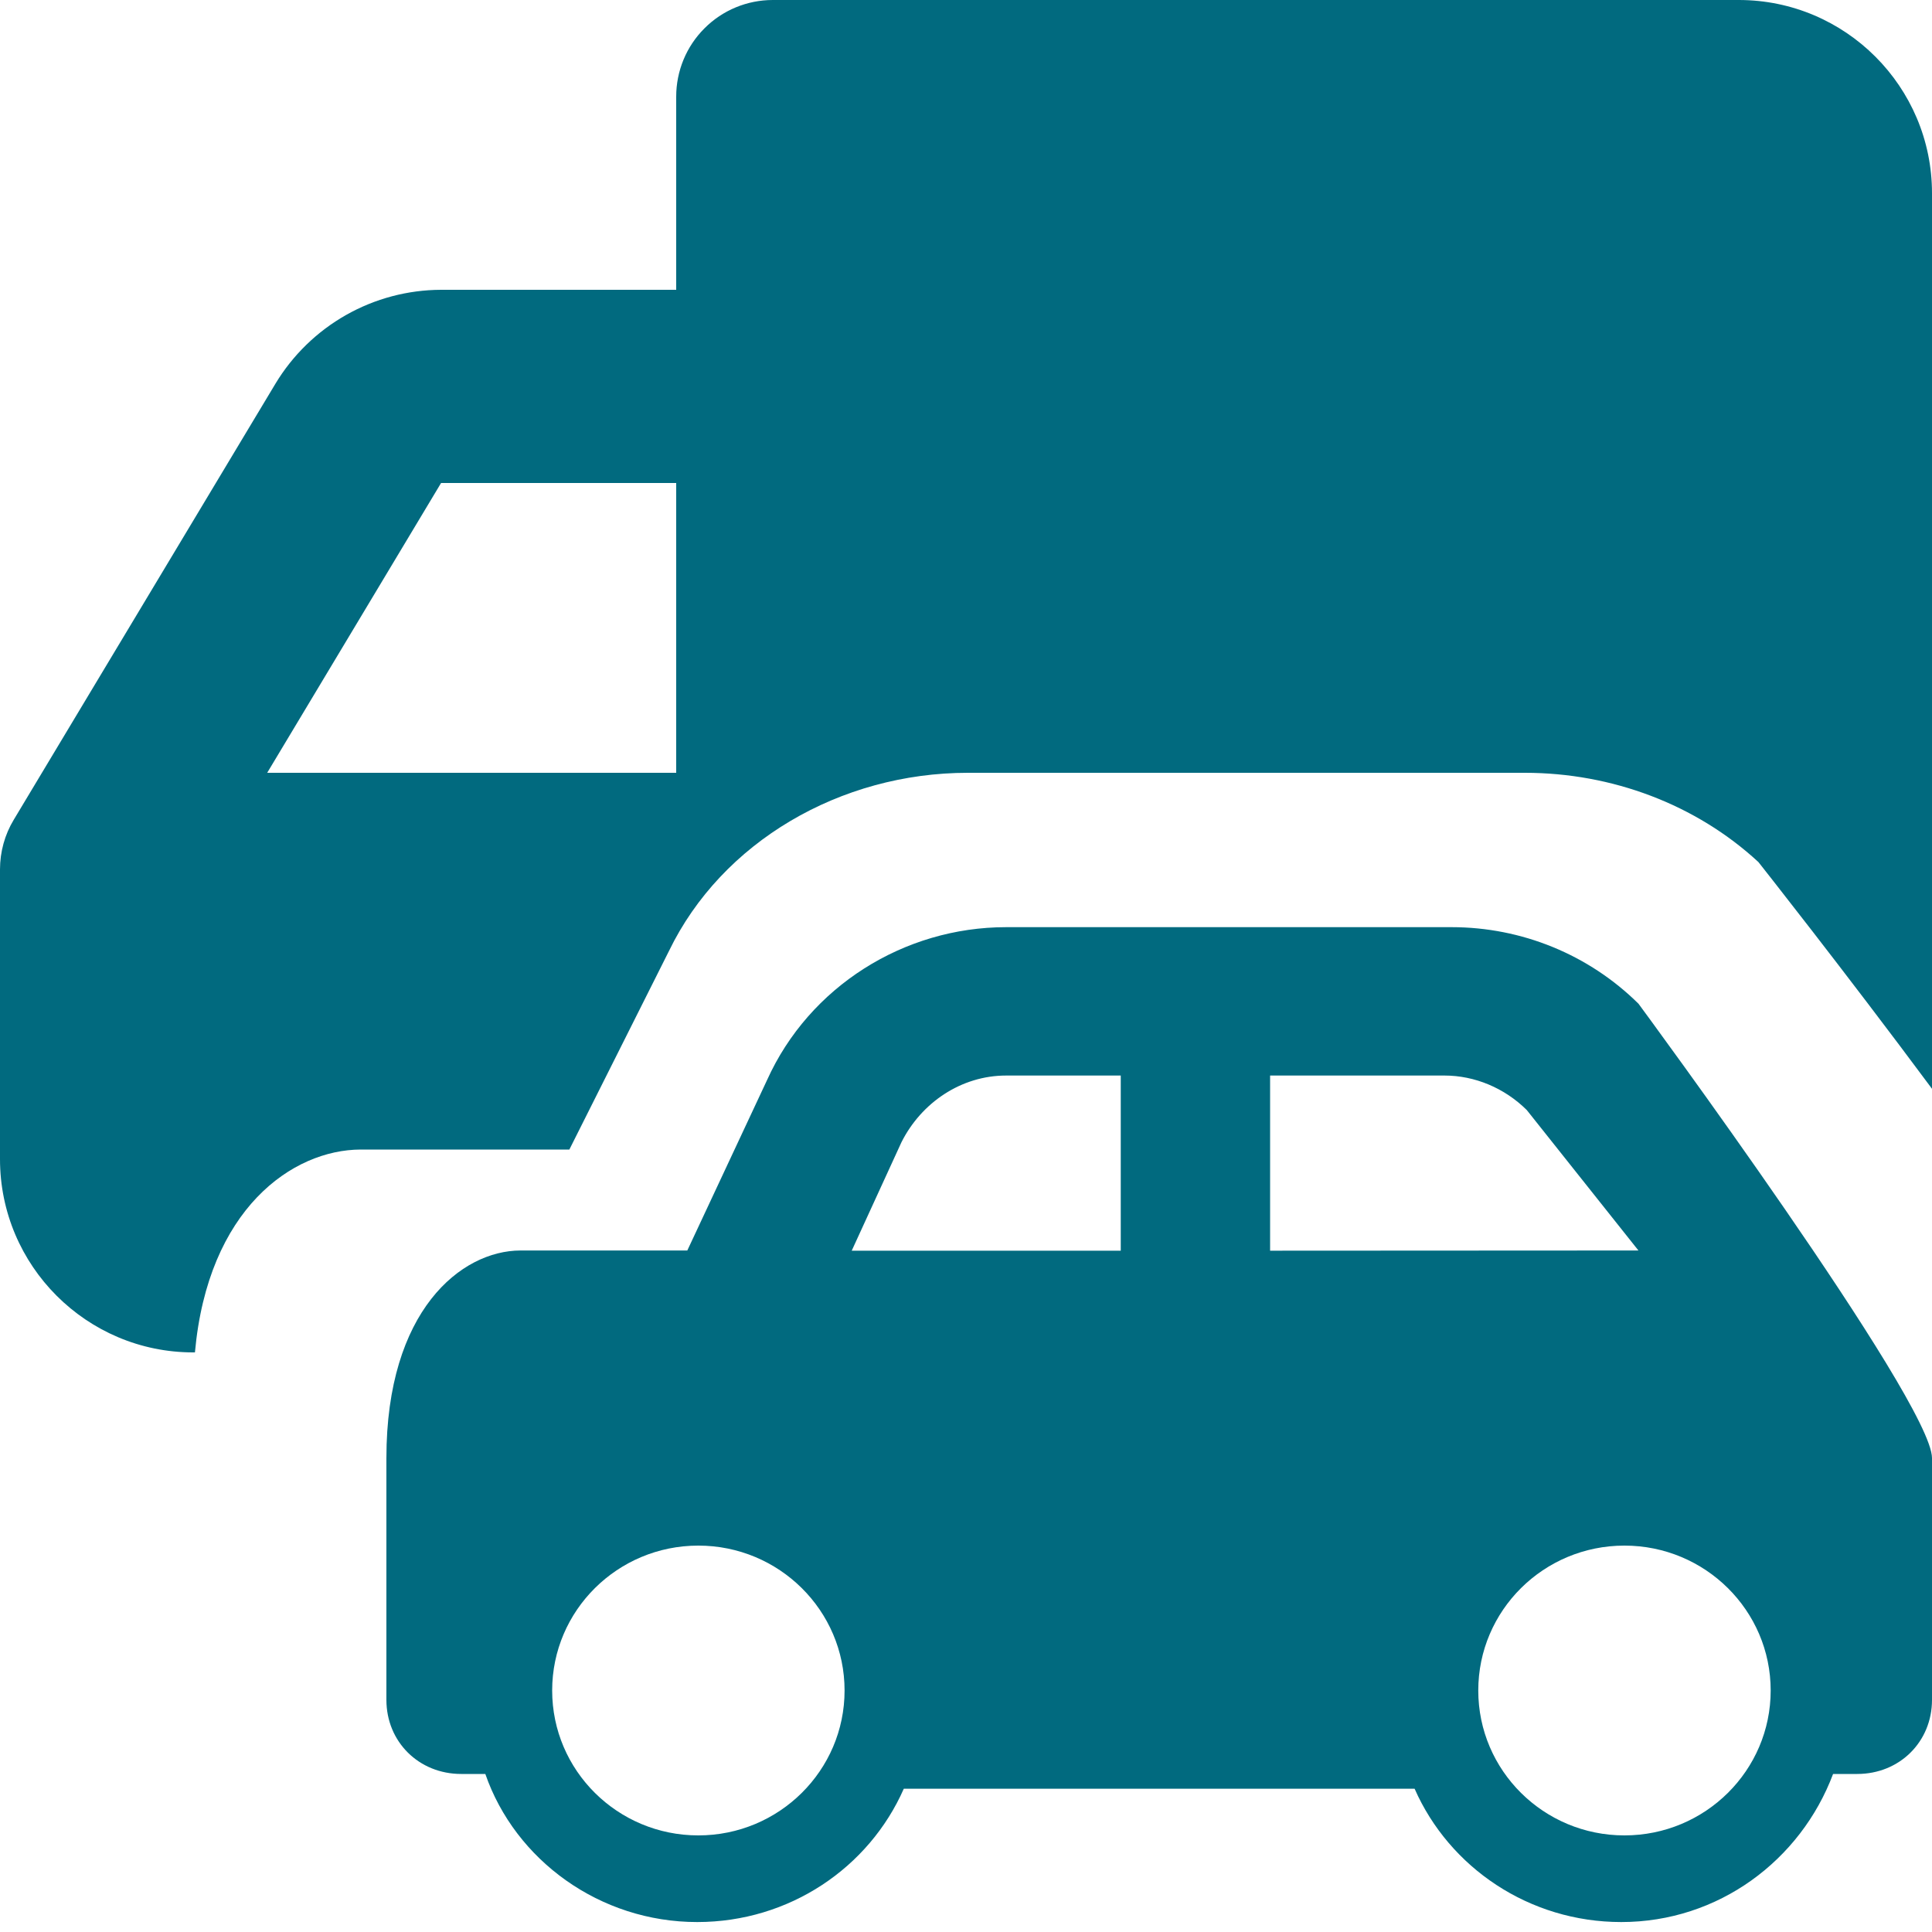 <svg width="20" height="20" viewBox="0 0 20 20" fill="none" xmlns="http://www.w3.org/2000/svg">
<path fill-rule="evenodd" clip-rule="evenodd" d="M3.582 3.261C3.282 3.431 3.03 3.676 2.852 3.971L0.143 8.485C0.049 8.64 -0 8.819 5.7428e-07 9V12C5.7428e-07 13.103 0.897 14 2 14H2.018C2.152 12.514 3.028 11.902 3.734 11.9H5.894L6.925 9.845C7.472 8.715 8.699 8 10.019 8H15.785C16.689 8 17.559 8.329 18.203 8.924C18.203 8.924 19.085 10.039 20 11.271V2C20 0.897 19.103 0 18 0H8C7.735 0 7.48 0.105 7.293 0.293C7.105 0.48 7 0.735 7 1V3H4.566C4.221 3.001 3.882 3.091 3.582 3.261ZM4.566 5H7V8H2.766L4.566 5ZM4 17.597V15.094C4 13.566 4.774 12.947 5.387 12.945H7.115L7.94 11.182C8.377 10.212 9.359 9.598 10.415 9.598H15.028C15.751 9.598 16.447 9.881 16.962 10.391C16.962 10.391 20 14.507 20 15.094V17.597C20 18.031 19.664 18.364 19.226 18.364H18.976C18.64 19.258 17.789 19.897 16.783 19.897C15.831 19.897 15.004 19.334 14.644 18.517H9.356C8.996 19.334 8.172 19.897 7.217 19.897C6.211 19.897 5.334 19.258 5.024 18.364H4.774C4.336 18.364 4 18.031 4 17.597ZM18.33 17.5C18.33 18.328 17.652 19 16.816 19C15.98 19 15.303 18.328 15.303 17.5C15.303 16.672 15.98 16 16.816 16C17.652 16 18.33 16.672 18.33 17.5ZM7.229 19C8.065 19 8.743 18.328 8.743 17.5C8.743 16.672 8.065 16 7.229 16C6.393 16 5.716 16.672 5.716 17.5C5.716 18.328 6.393 19 7.229 19ZM14.954 11.134H13.148V12.947L16.961 12.945L15.805 11.491C15.573 11.261 15.264 11.134 14.954 11.134ZM9.332 11.824C9.538 11.414 9.951 11.134 10.415 11.134H11.602V12.947H8.817L9.332 11.824Z" fill="#016A7F"/>
</svg>
